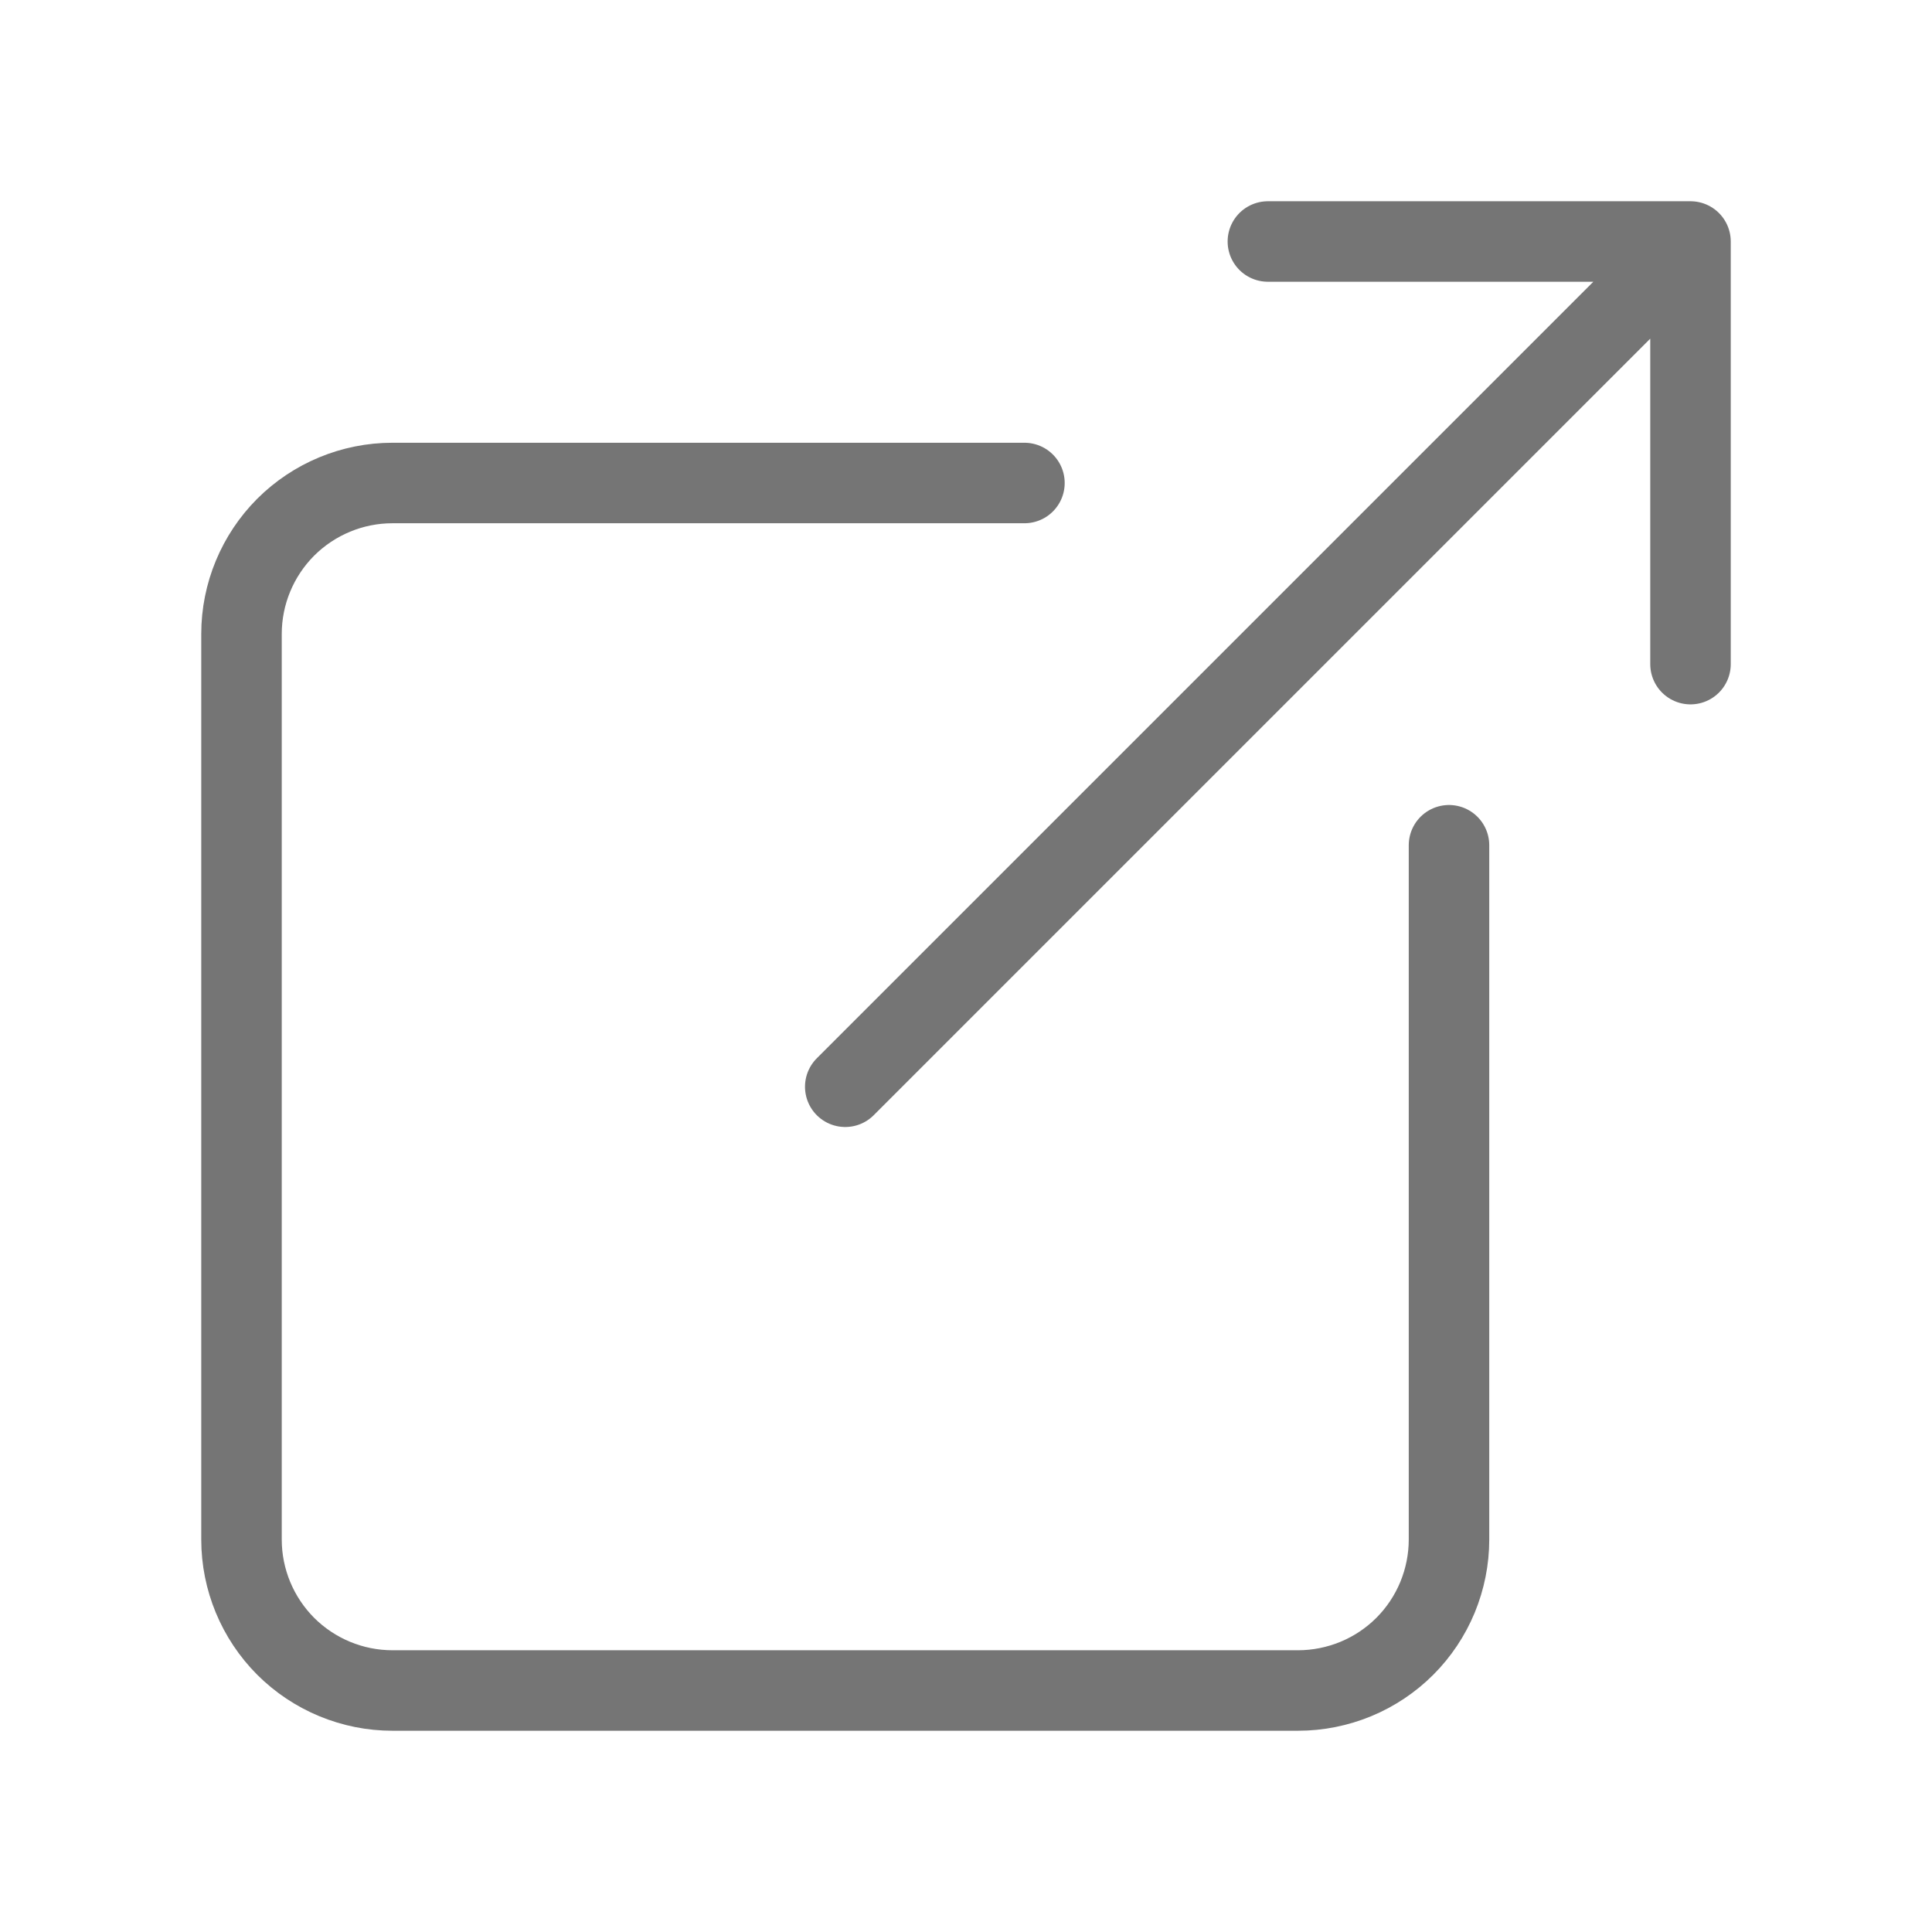 <?xml version="1.0" encoding="UTF-8"?> <svg xmlns="http://www.w3.org/2000/svg" width="24" height="24" viewBox="0 0 24 24" fill="none"><path d="M18 10.5V19.125C18 19.371 17.951 19.615 17.857 19.843C17.763 20.07 17.625 20.277 17.451 20.451C17.277 20.625 17.07 20.763 16.843 20.857C16.615 20.951 16.371 21 16.125 21H4.875C4.378 21 3.901 20.802 3.549 20.451C3.198 20.099 3 19.622 3 19.125V7.875C3 7.378 3.198 6.901 3.549 6.549C3.901 6.198 4.378 6 4.875 6H12.726M15.75 3H21V8.25M10.5 13.5L20.625 3.375" stroke="#757575" stroke-linecap="round" stroke-linejoin="round"></path></svg> 
